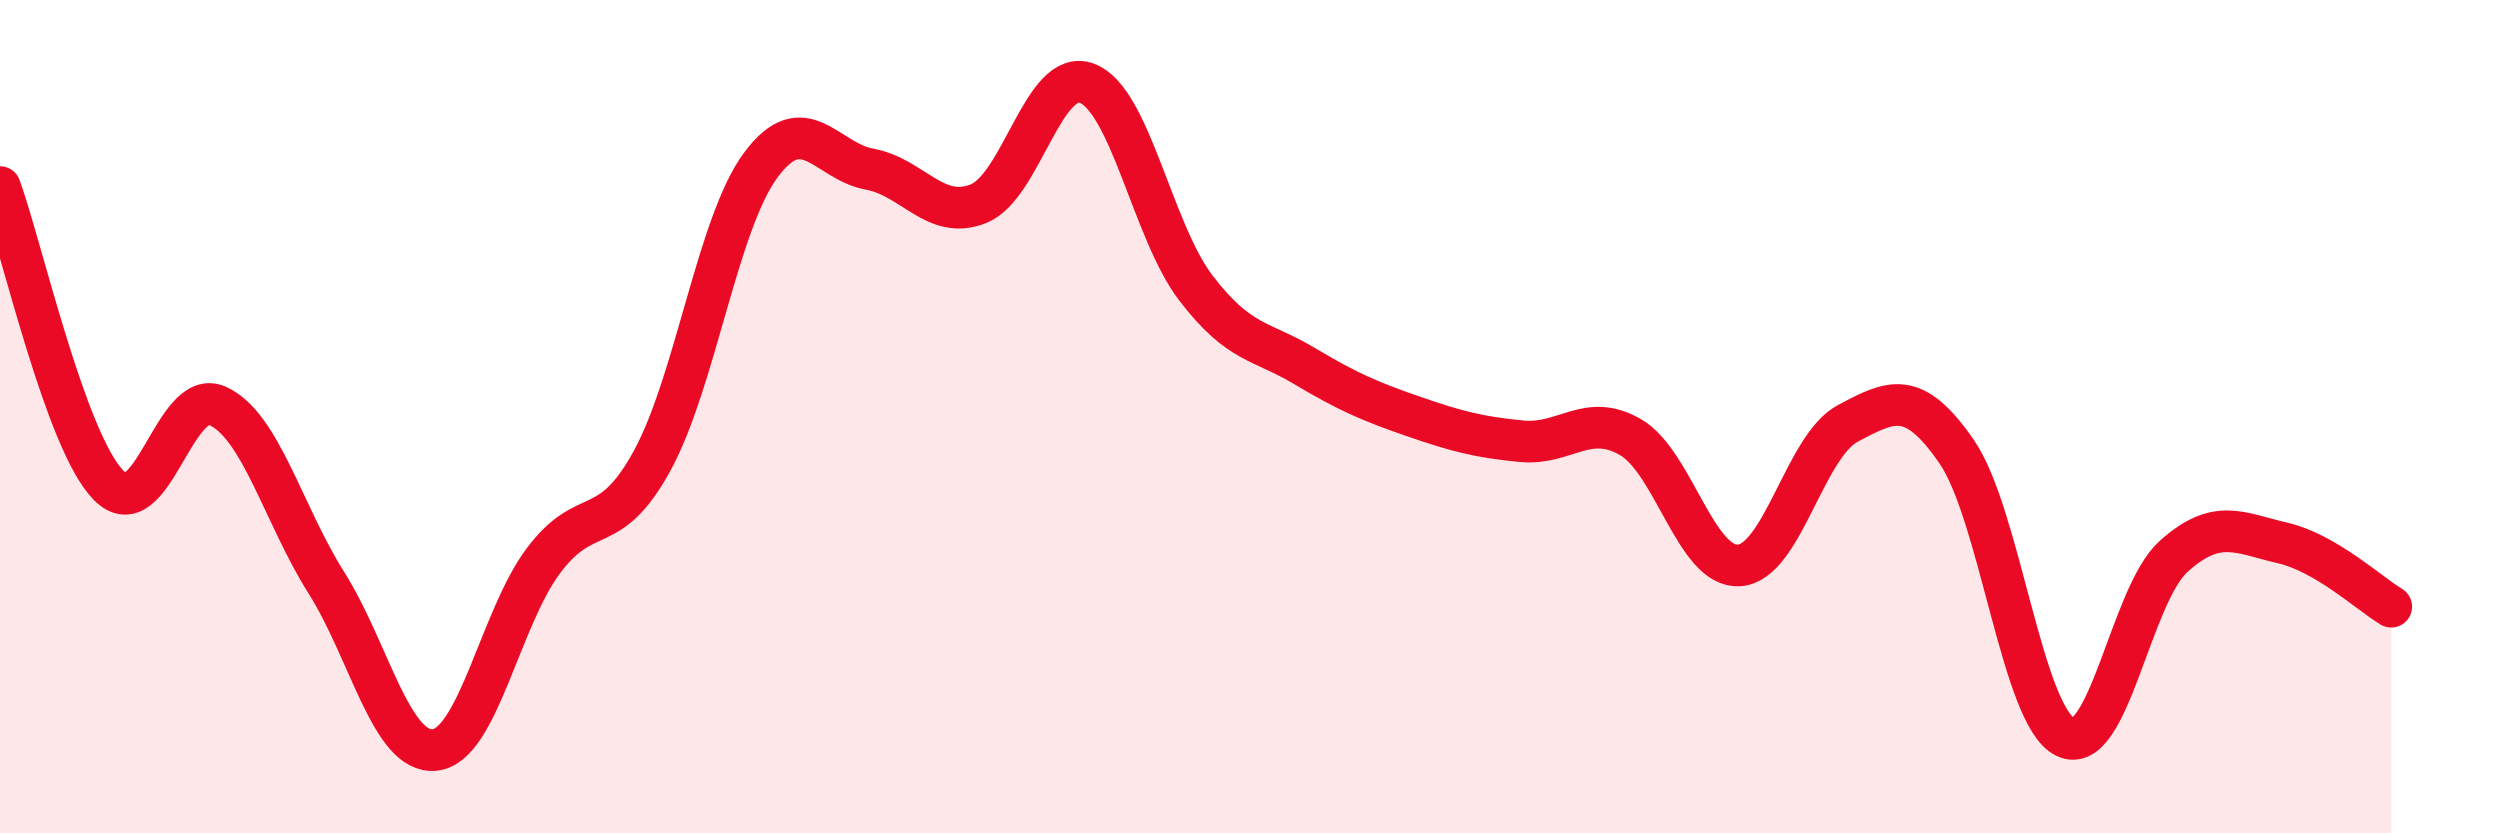 
    <svg width="60" height="20" viewBox="0 0 60 20" xmlns="http://www.w3.org/2000/svg">
      <path
        d="M 0,4.49 C 0.52,5.92 1.57,10.6 2.61,11.65 C 3.65,12.7 4.18,9.27 5.22,9.74 C 6.26,10.21 6.79,12.33 7.83,13.98 C 8.87,15.63 9.39,18.1 10.43,18 C 11.47,17.9 12,14.85 13.04,13.46 C 14.08,12.07 14.61,12.96 15.65,11.06 C 16.69,9.16 17.22,5.36 18.26,3.96 C 19.3,2.56 19.83,3.87 20.87,4.06 C 21.91,4.25 22.44,5.3 23.48,4.89 C 24.52,4.48 25.05,1.6 26.09,2 C 27.13,2.4 27.66,5.55 28.7,6.91 C 29.74,8.27 30.26,8.16 31.3,8.78 C 32.34,9.4 32.87,9.63 33.91,9.99 C 34.95,10.35 35.48,10.49 36.52,10.59 C 37.56,10.69 38.09,9.89 39.13,10.49 C 40.17,11.09 40.7,13.64 41.74,13.57 C 42.78,13.5 43.31,10.71 44.35,10.16 C 45.39,9.61 45.92,9.33 46.96,10.84 C 48,12.35 48.53,17.19 49.57,17.69 C 50.61,18.19 51.13,14.28 52.17,13.35 C 53.21,12.42 53.74,12.79 54.78,13.03 C 55.82,13.27 56.87,14.25 57.39,14.56L57.39 20L0 20Z"
        fill="#EB0A25"
        opacity="0.1"
        stroke-linecap="round"
        stroke-linejoin="round"
      />
      <path
        d="M 0,4.49 C 0.52,5.92 1.57,10.6 2.61,11.65 C 3.65,12.7 4.18,9.27 5.22,9.74 C 6.26,10.21 6.79,12.33 7.83,13.98 C 8.87,15.63 9.39,18.1 10.43,18 C 11.47,17.9 12,14.85 13.04,13.46 C 14.08,12.07 14.61,12.96 15.65,11.06 C 16.69,9.16 17.22,5.36 18.26,3.96 C 19.3,2.56 19.83,3.87 20.87,4.06 C 21.91,4.25 22.44,5.3 23.48,4.89 C 24.52,4.48 25.05,1.6 26.09,2 C 27.13,2.4 27.66,5.55 28.7,6.91 C 29.74,8.27 30.26,8.16 31.3,8.78 C 32.34,9.4 32.87,9.63 33.91,9.99 C 34.95,10.35 35.48,10.49 36.52,10.59 C 37.56,10.69 38.09,9.89 39.13,10.49 C 40.17,11.09 40.7,13.64 41.74,13.57 C 42.78,13.5 43.31,10.71 44.35,10.16 C 45.39,9.61 45.92,9.33 46.96,10.84 C 48,12.35 48.53,17.19 49.57,17.69 C 50.61,18.19 51.13,14.28 52.17,13.35 C 53.21,12.42 53.74,12.79 54.78,13.03 C 55.82,13.27 56.87,14.25 57.39,14.56"
        stroke="#EB0A25"
        stroke-width="1"
        fill="none"
        stroke-linecap="round"
        stroke-linejoin="round"
      />
    </svg>
  